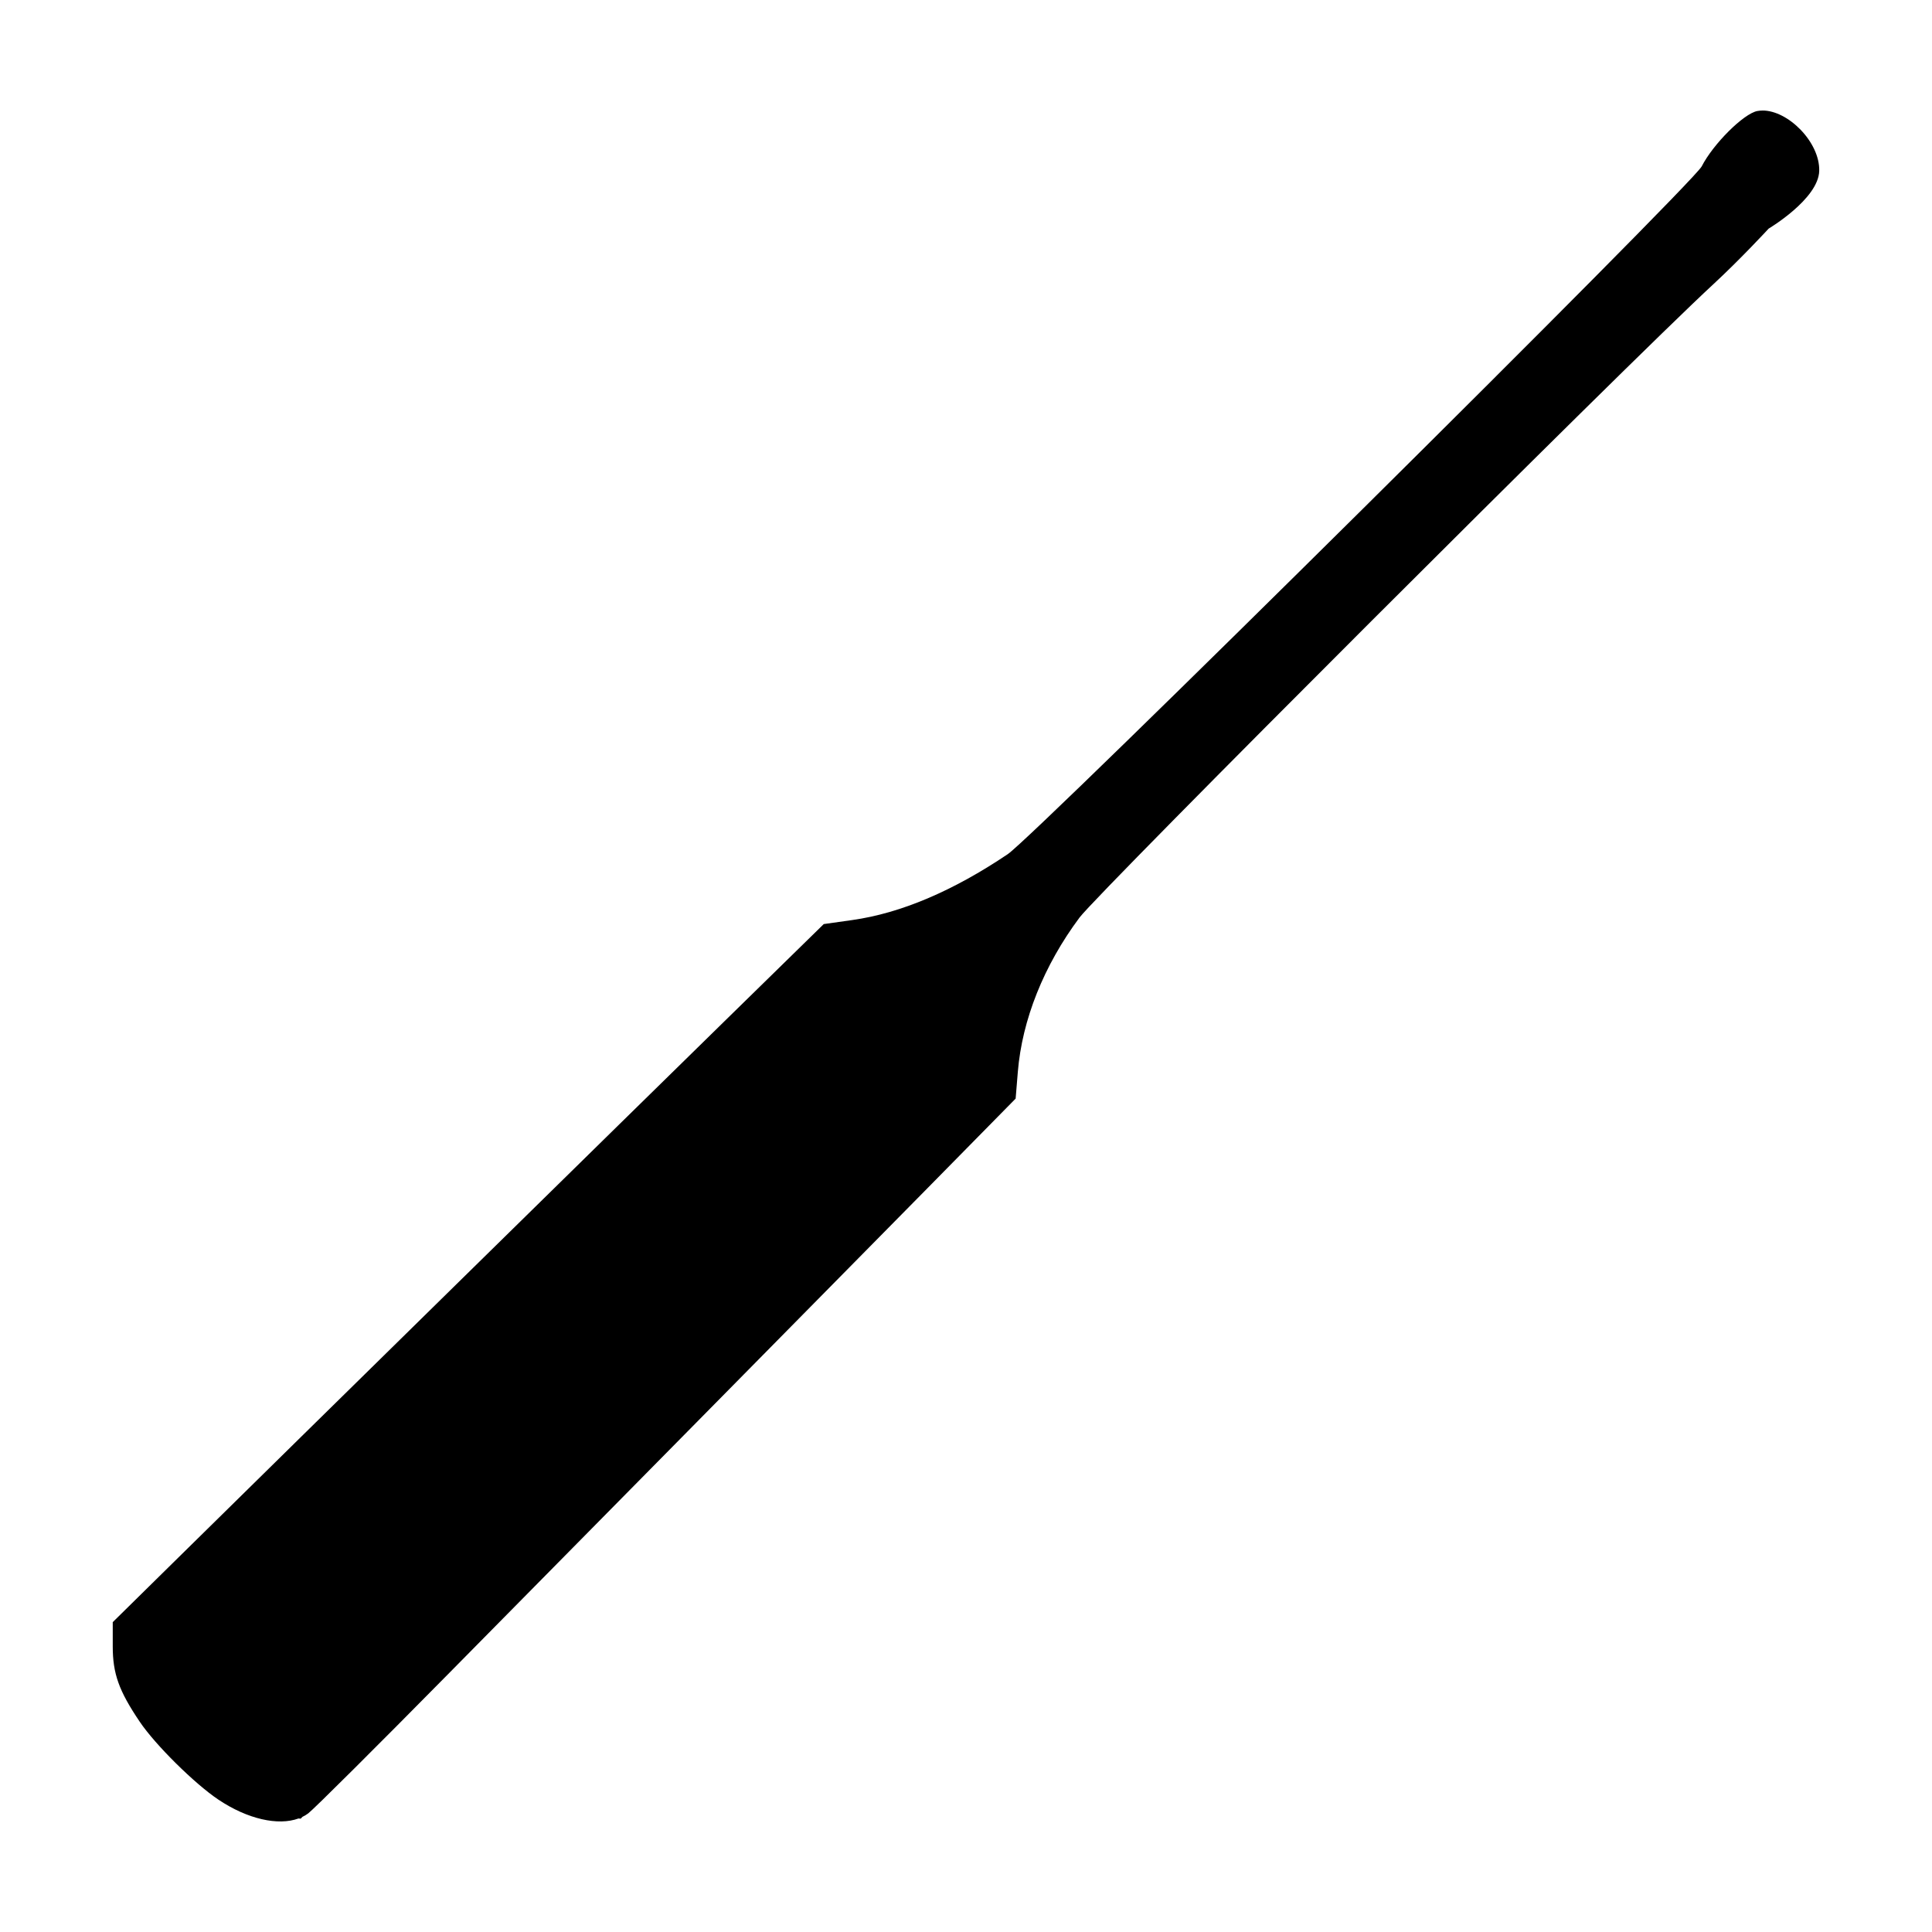 <?xml version="1.0" encoding="UTF-8"?>
<!-- Uploaded to: ICON Repo, www.iconrepo.com, Generator: ICON Repo Mixer Tools -->
<svg fill="#000000" width="800px" height="800px" version="1.1" viewBox="144 144 512 512" xmlns="http://www.w3.org/2000/svg">
 <path d="m611.04 173.29c6.82-0.059 15.262 8.391 15.074 15.988-0.188 7.457-13.398 15.305-13.398 15.305s-7.465 8.098-14.785 14.855c-22.469 20.746-162.86 161.03-167.85 167.73-9.461 12.691-15.219 27.102-16.348 40.914l-0.578 7.059-23.156 23.531c-12.738 12.941-38.844 39.414-58.012 58.824s-50.305 50.965-69.188 70.117c-18.883 19.152-35.582 35.777-37.105 36.941-0.473 0.363-0.992 0.66-1.539 0.93l-0.473 0.484-0.574-0.051c-5.41 1.984-13.535 0.168-21.242-5-6.328-4.242-16.723-14.535-20.82-20.617-5.535-8.191-7.168-12.754-7.168-19.992v-6.422l16-15.754c34.359-33.832 121.78-119.68 146.45-143.82l25.977-25.422 7.59-1.07c12.816-1.812 26.645-7.676 41.164-17.453 7.348-4.949 181.49-177.54 183.91-182.27 3.039-5.945 11.125-13.996 14.738-14.672 0.438-0.082 0.887-0.121 1.34-0.125z"/>
</svg>